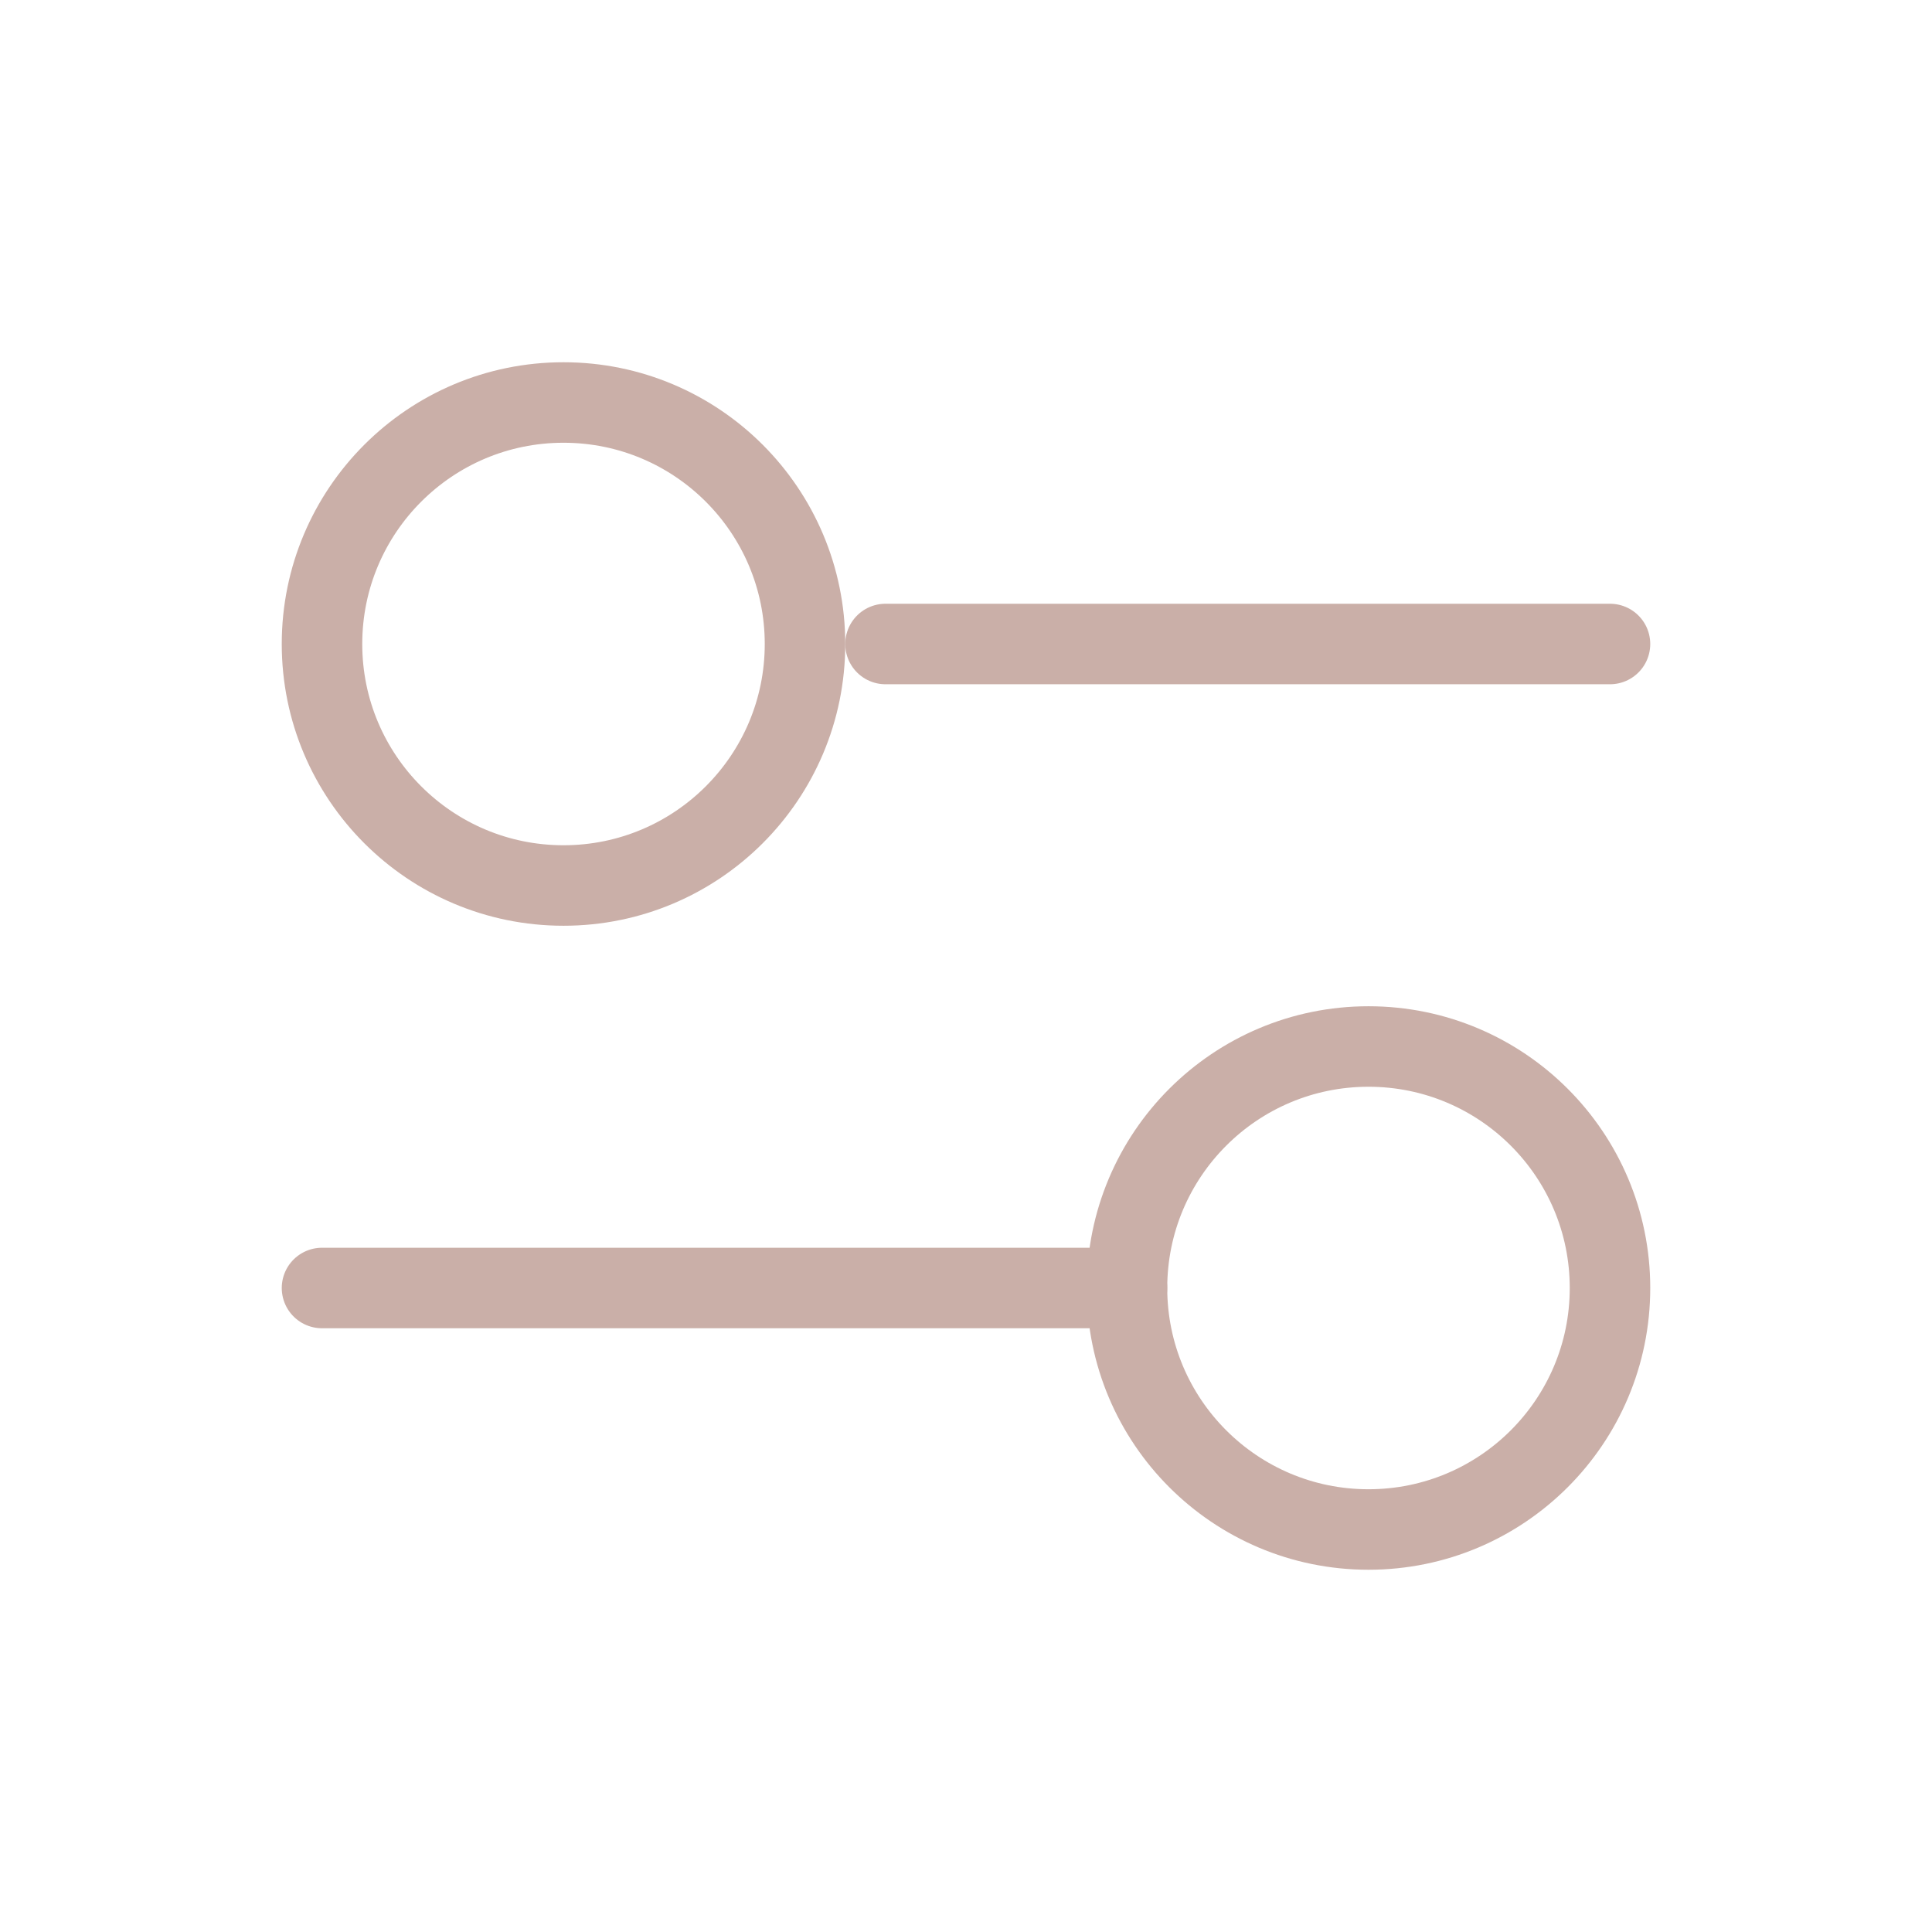 <?xml version="1.0" encoding="utf-8"?>
<svg width="25px" height="25px" viewBox="0 0 24 24" fill="none" xmlns="http://www.w3.org/2000/svg">
<path d="M11 8L20 8" stroke="#caafa8" stroke-width="1" stroke-linecap="round"/>
<path d="M4 16L14 16" stroke="#caafa8" stroke-width="1" stroke-linecap="round"/>
<ellipse cx="7" cy="8" rx="3" ry="3" transform="rotate(90 7 8)" stroke="#caafa8" stroke-width="1" stroke-linecap="round"/>
<ellipse cx="17" cy="16" rx="3" ry="3" transform="rotate(90 17 16)" stroke="#caafa8" stroke-width="1" stroke-linecap="round"/>
</svg>